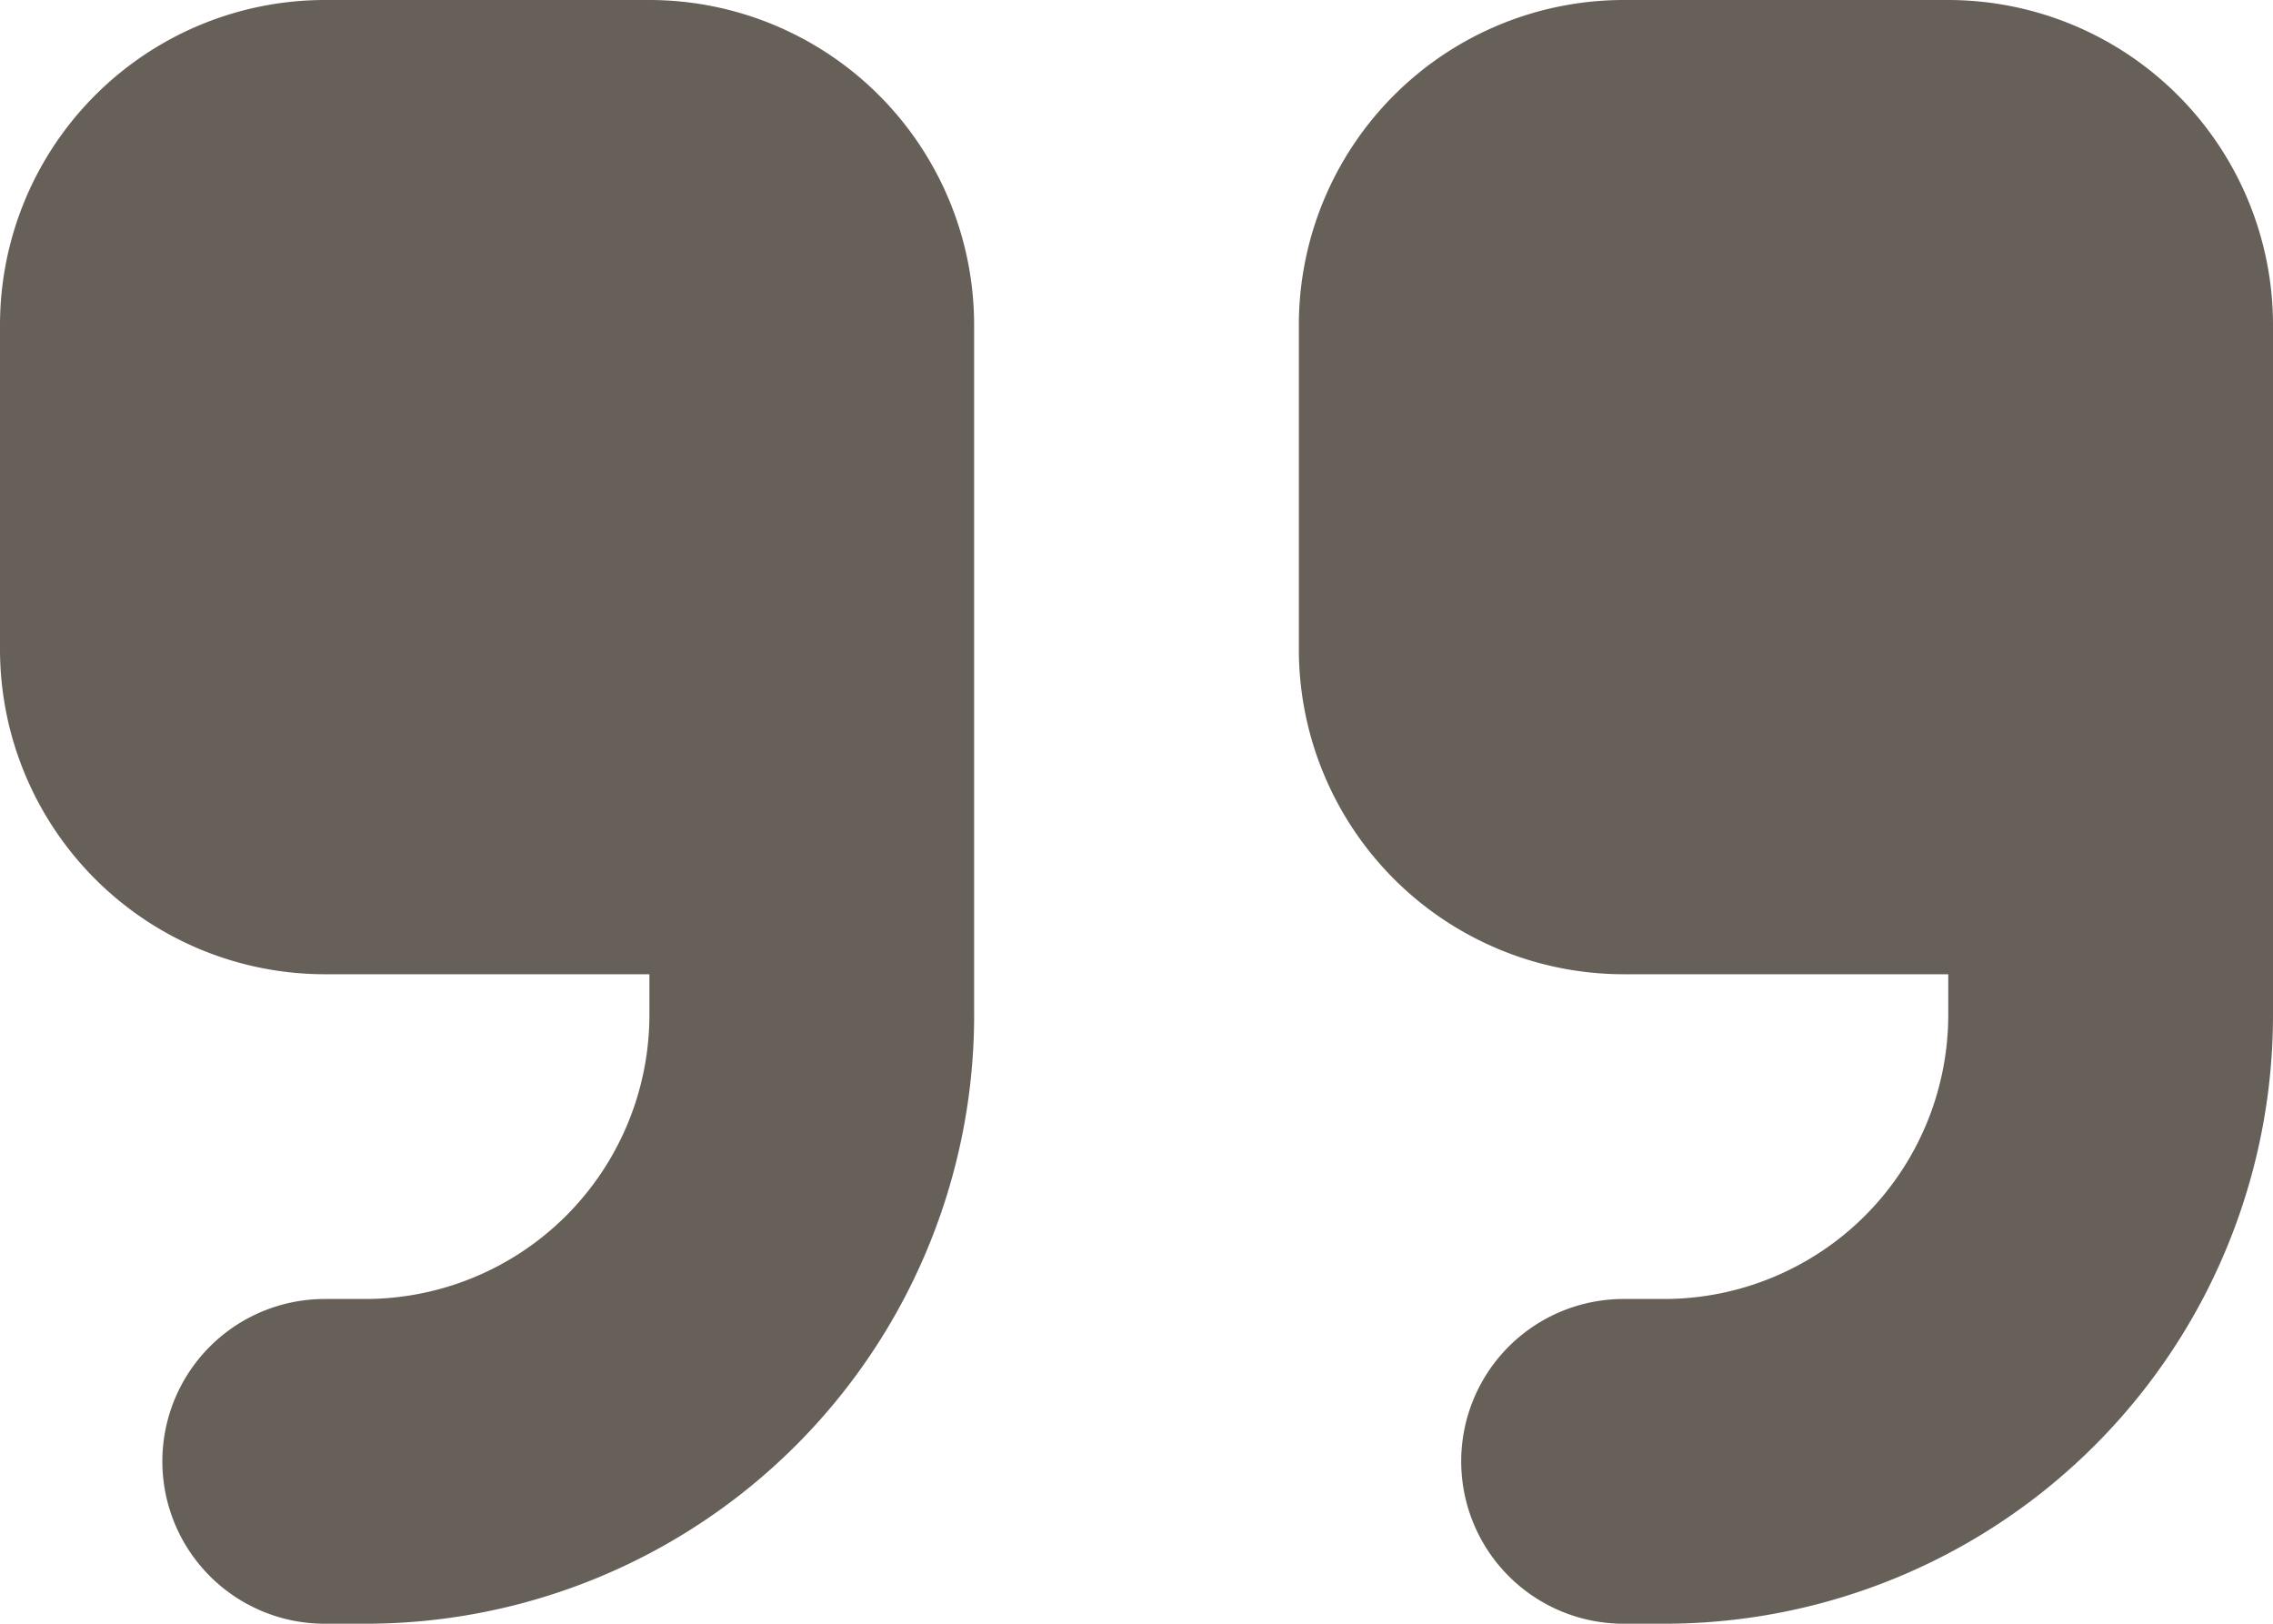 <svg xmlns="http://www.w3.org/2000/svg" viewBox="0 0 68 48.571"><path id="quote-left-solid" fill="#676059" d="M68 126.357a18.209 18.209 0 0 1-18.214 18.214h-1.215a4.857 4.857 0 1 1 0-9.714h1.214a8.505 8.505 0 0 0 8.5-8.5v-1.214h-9.714a9.723 9.723 0 0 1-9.714-9.714v-9.714A9.723 9.723 0 0 1 48.571 96h9.714A9.723 9.723 0 0 1 68 105.714v20.643Zm-38.857 0a18.209 18.209 0 0 1-18.214 18.214H9.714a4.857 4.857 0 1 1 0-9.714h1.214a8.505 8.505 0 0 0 8.5-8.5v-1.214H9.714A9.723 9.723 0 0 1 0 115.429v-9.714A9.723 9.723 0 0 1 9.714 96h9.714a9.723 9.723 0 0 1 9.714 9.714v20.643Z" transform="translate(0 -96)"></path></svg>